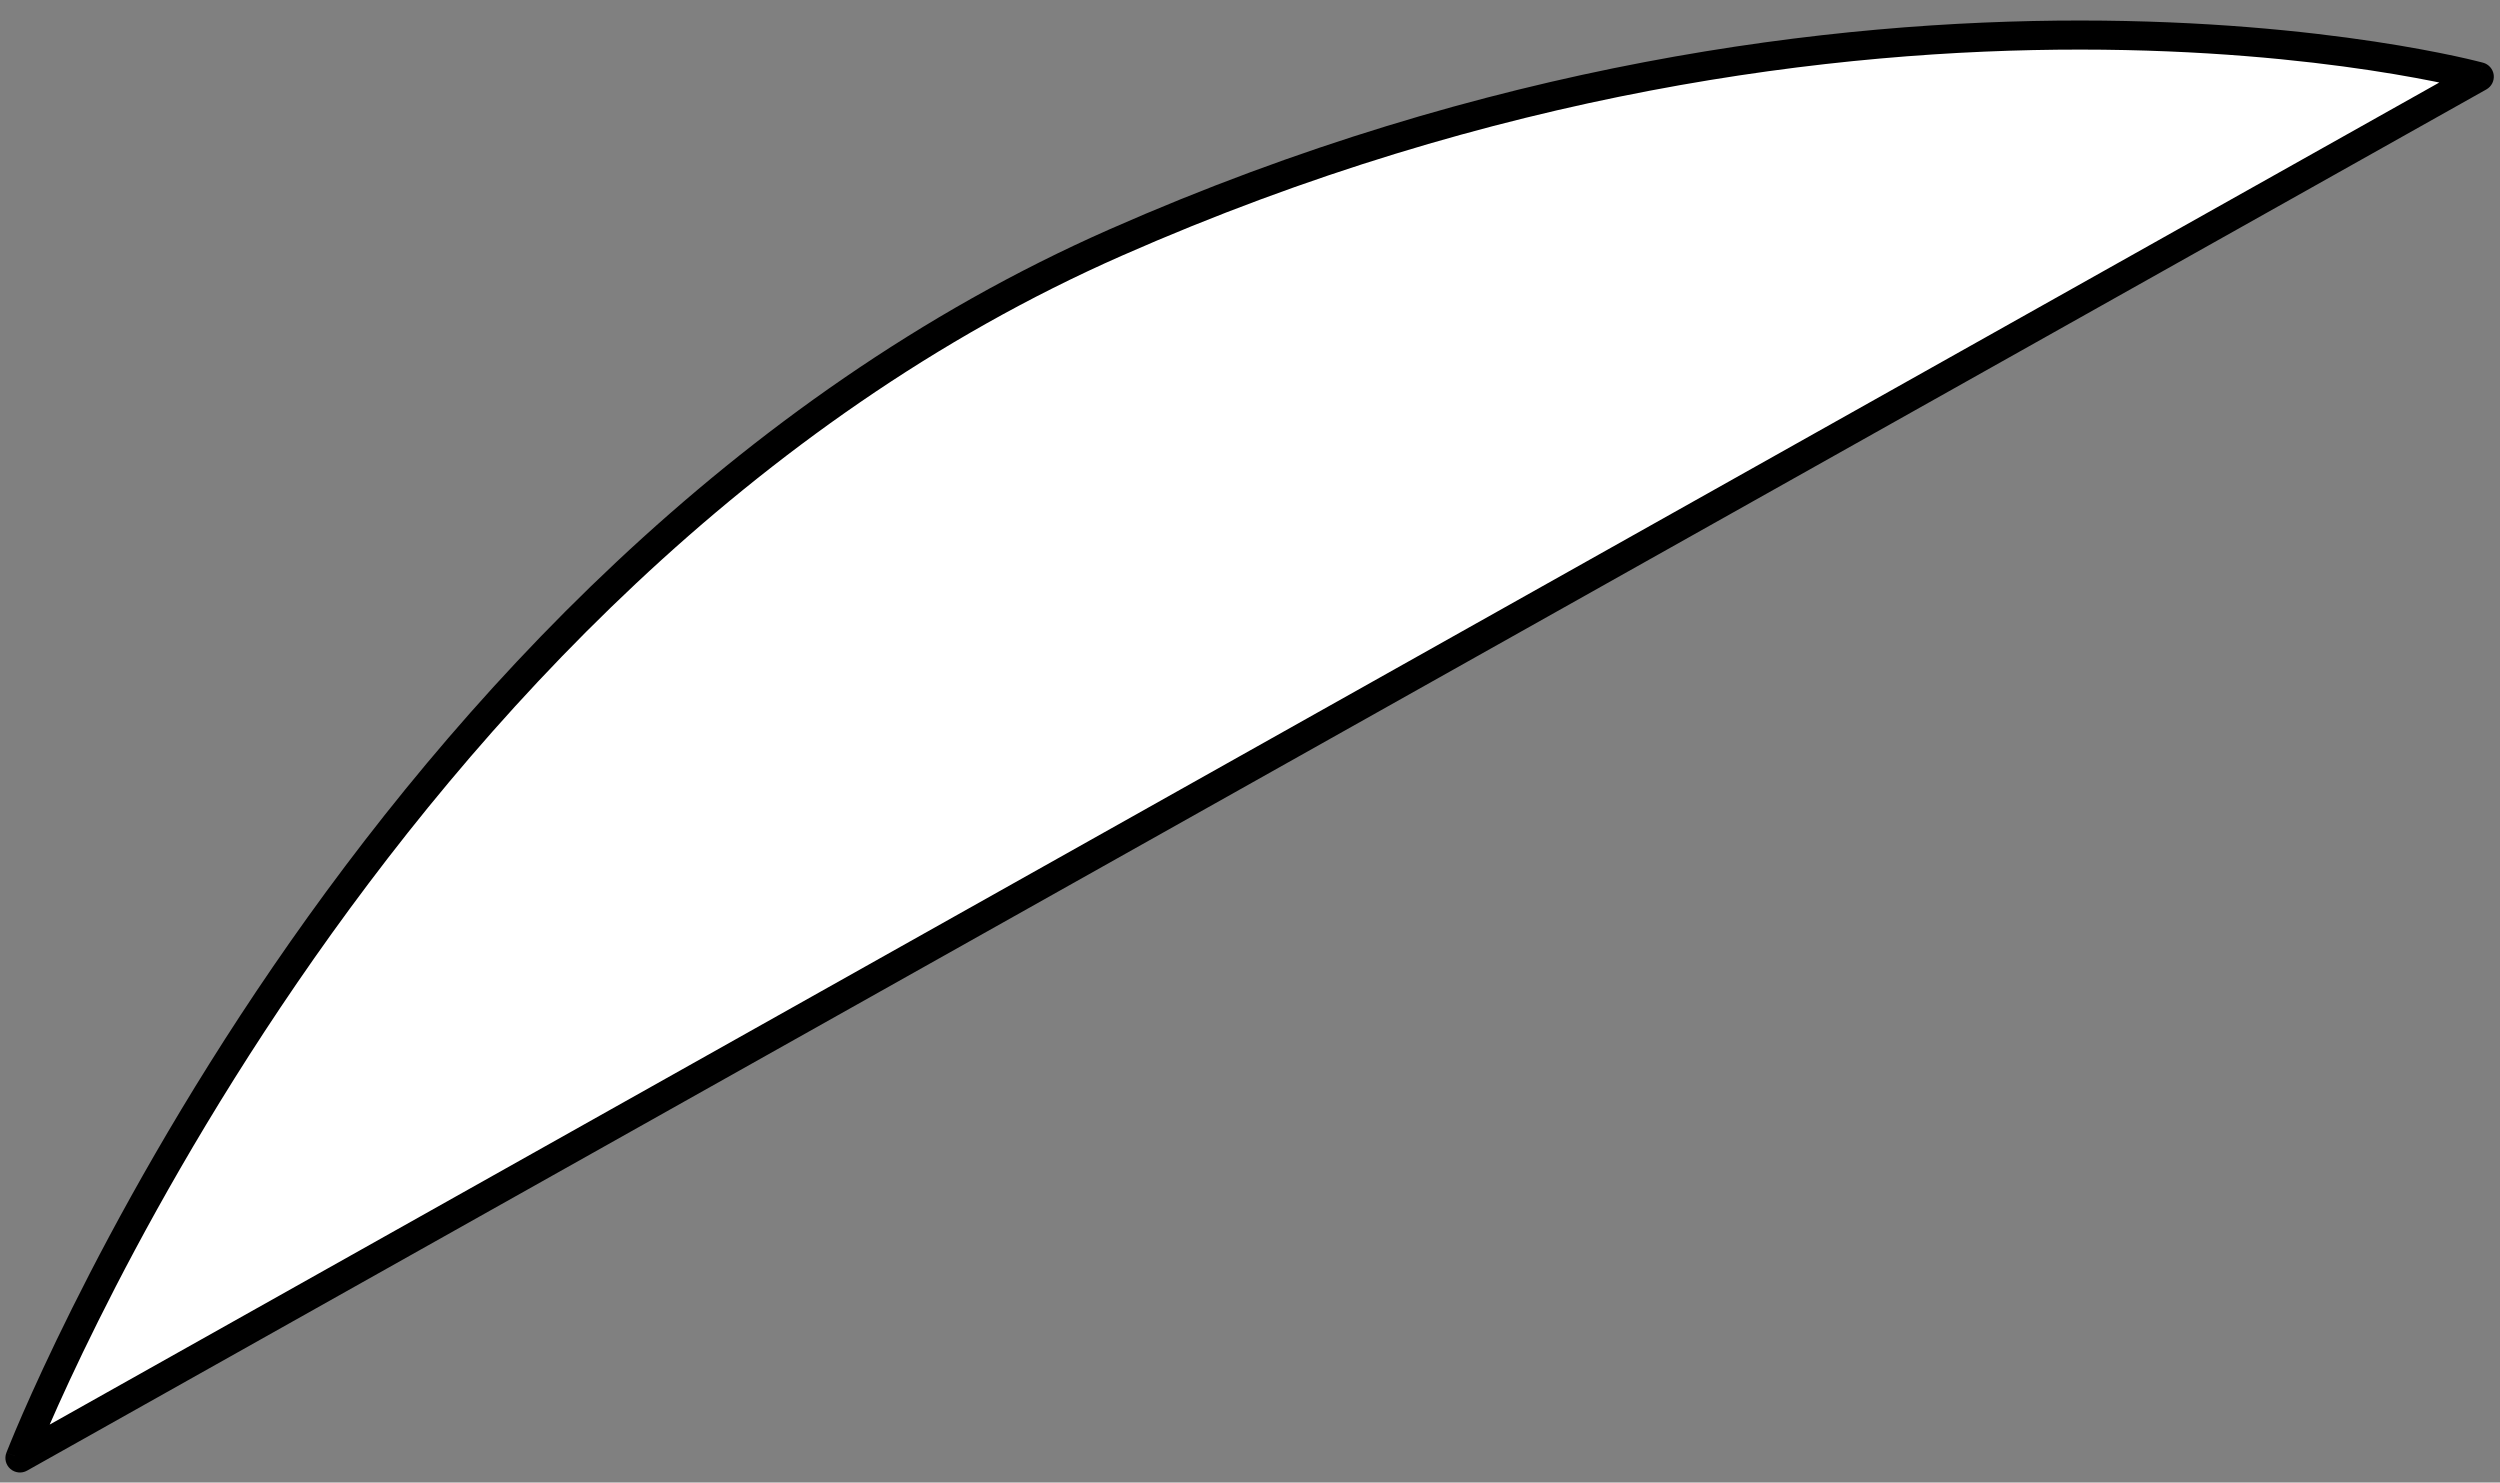 <?xml version="1.0" encoding="UTF-8"?> <svg xmlns="http://www.w3.org/2000/svg" width="86" height="51" viewBox="0 0 86 51" fill="none"><rect x="0" y="0" width="86" height="51" fill="#808080" stroke="none"/><path d="M0.686 50.154L85.287 2.64C85.287 2.64 64.324 -3.085 38.383 8.341C12.443 19.767 0.686 50.154 0.686 50.154Z" fill="white"></path><path d="M85.287 2.64L85.532 3.076C85.709 2.976 85.808 2.78 85.784 2.579C85.759 2.377 85.615 2.211 85.419 2.157L85.287 2.64ZM0.686 50.154L0.22 49.974C0.143 50.171 0.199 50.394 0.358 50.532C0.518 50.67 0.747 50.694 0.931 50.59L0.686 50.154ZM38.383 8.341L38.585 8.799L38.585 8.799L38.383 8.341ZM85.042 2.204L0.441 49.718L0.931 50.59L85.532 3.076L85.042 2.204ZM0.686 50.154C1.152 50.335 1.152 50.335 1.152 50.335C1.152 50.334 1.152 50.334 1.153 50.334C1.153 50.333 1.153 50.332 1.154 50.33C1.155 50.327 1.157 50.322 1.16 50.315C1.165 50.301 1.174 50.28 1.185 50.252C1.207 50.196 1.241 50.111 1.287 50C1.378 49.778 1.516 49.449 1.7 49.026C2.069 48.18 2.626 46.956 3.376 45.451C4.875 42.439 7.144 38.305 10.219 33.815C16.375 24.828 25.734 14.459 38.585 8.799L38.182 7.883C25.092 13.649 15.602 24.186 9.394 33.25C6.288 37.785 3.996 41.962 2.481 45.005C1.723 46.527 1.159 47.766 0.783 48.626C0.596 49.056 0.455 49.392 0.362 49.62C0.315 49.735 0.28 49.822 0.256 49.882C0.244 49.911 0.235 49.934 0.229 49.95C0.226 49.957 0.224 49.963 0.222 49.967C0.221 49.969 0.221 49.971 0.22 49.972C0.22 49.972 0.22 49.973 0.22 49.973C0.22 49.974 0.22 49.974 0.686 50.154ZM38.585 8.799C51.48 3.118 63.135 1.703 71.563 1.706C75.776 1.707 79.183 2.063 81.532 2.418C82.706 2.596 83.616 2.773 84.231 2.905C84.538 2.971 84.771 3.026 84.927 3.064C85.004 3.083 85.063 3.098 85.101 3.108C85.12 3.113 85.134 3.116 85.143 3.119C85.148 3.12 85.151 3.121 85.153 3.121C85.154 3.122 85.155 3.122 85.155 3.122C85.156 3.122 85.156 3.122 85.156 3.122C85.156 3.122 85.156 3.122 85.287 2.64C85.419 2.157 85.419 2.157 85.418 2.157C85.418 2.157 85.418 2.157 85.417 2.157C85.416 2.157 85.415 2.156 85.414 2.156C85.41 2.155 85.406 2.154 85.4 2.152C85.389 2.149 85.373 2.145 85.352 2.14C85.309 2.129 85.246 2.113 85.164 2.093C85 2.052 84.758 1.995 84.441 1.927C83.808 1.791 82.877 1.61 81.681 1.429C79.289 1.068 75.833 0.707 71.563 0.706C63.024 0.703 51.227 2.137 38.182 7.883L38.585 8.799Z" fill="black"></path></svg> 